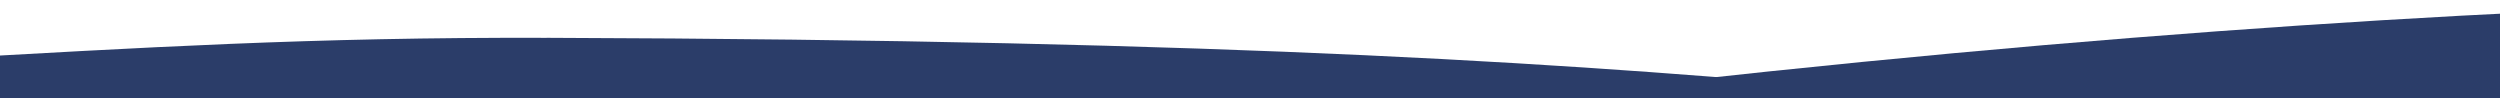 <svg xmlns="http://www.w3.org/2000/svg" width="1272" height="50" viewBox="0 0 1272 50" fill="none"><path d="M278.091 19.251C157.848 18.862 72.869 24.237 -35.372 30.203C2.039 51.399 -104.055 120.152 -67.03 138.035C66.372 202.438 327.146 196.107 327.146 196.107C327.146 196.107 787.61 146.123 963.075 46.919C805.531 32.501 633.177 20.394 278.091 19.239" fill="#2B3D69"></path><path d="M1480.25 134.817C1506.32 105.416 1514.55 32.207 1532 0.235C1370.63 -0.248 1157.23 9.383 899.512 36.392C652.612 62.268 472.358 92.79 346.333 119.421C397.949 144.177 453.418 167.295 510.071 188.68C644.629 165.421 798.429 158.112 955.56 141.643C1132.1 123.146 1319.98 139.969 1480.27 134.817" fill="#2B3D69"></path></svg>